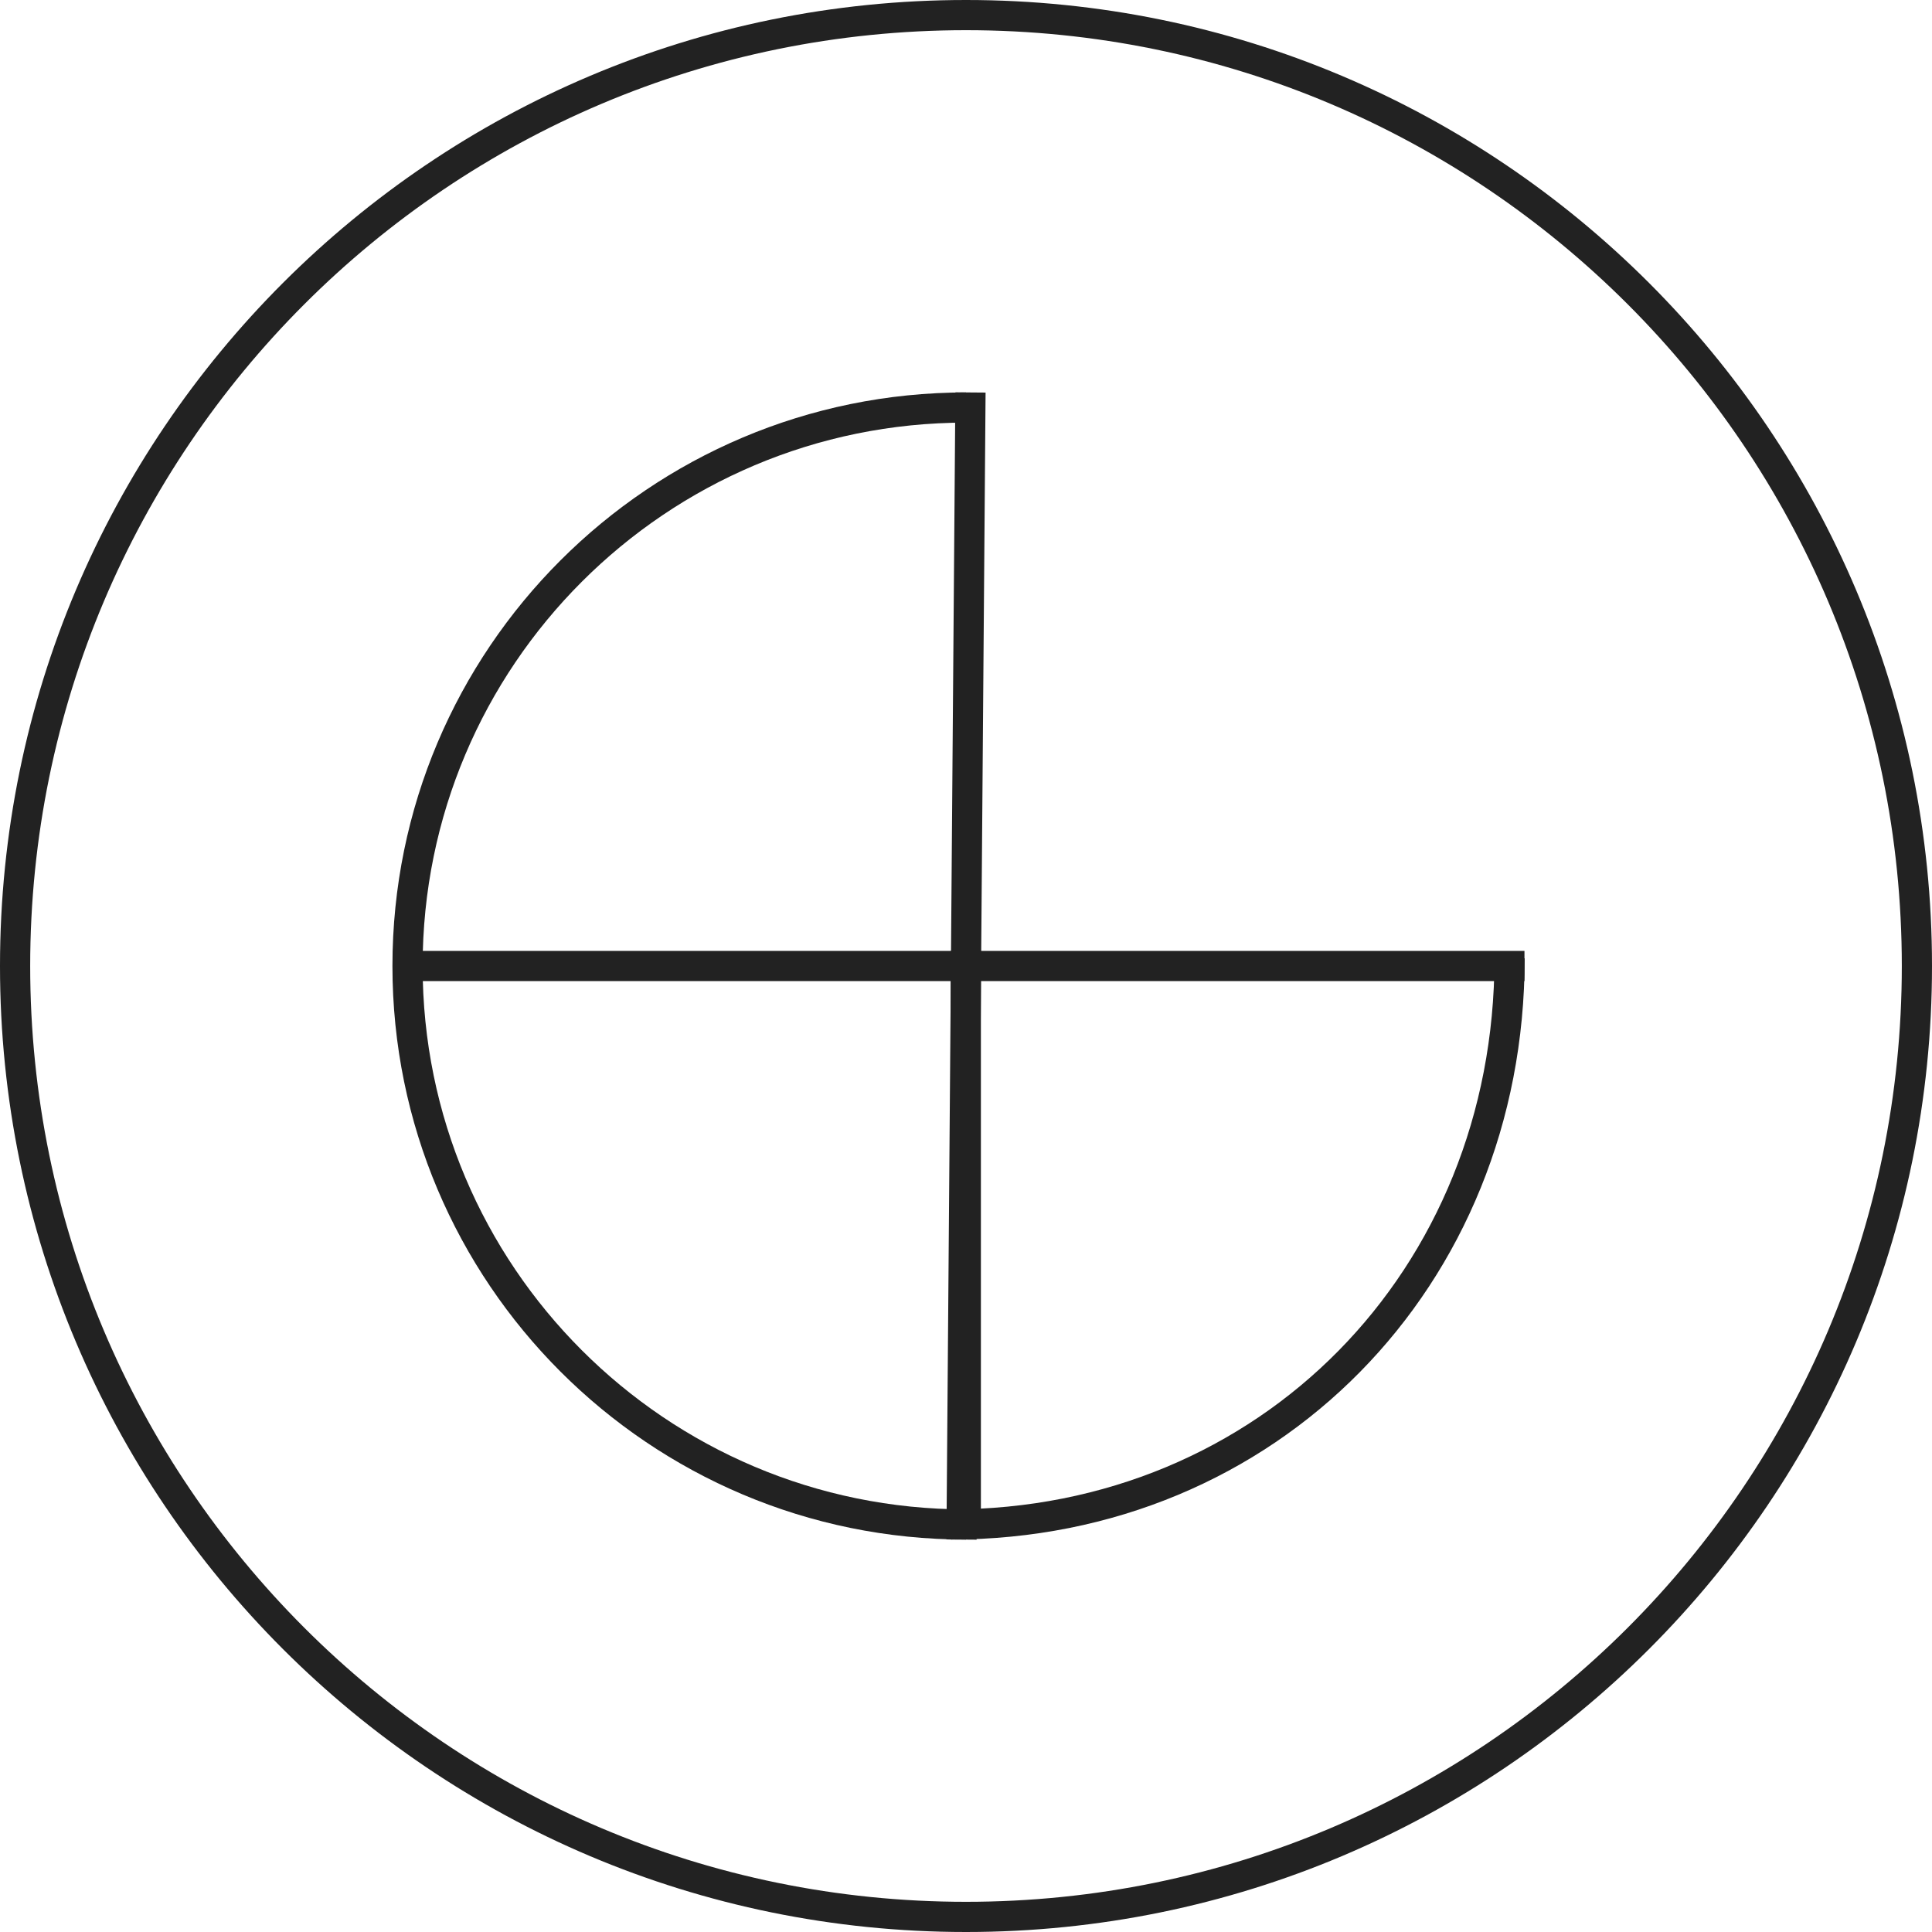 <?xml version="1.0" encoding="UTF-8"?>
<svg xmlns="http://www.w3.org/2000/svg" width="128" height="128" viewBox="0 0 128 128" fill="none">
  <path fill-rule="evenodd" clip-rule="evenodd" d="M64 28C44.118 28 28 44.118 28 64C28 83.882 44.118 100 64 100V102C43.013 102 26 84.987 26 64C26 43.013 43.013 26 64 26V28Z" fill="#222222"></path>
  <path fill-rule="evenodd" clip-rule="evenodd" d="M64 126C98.242 126 126 98.242 126 64C126 29.758 98.242 2 64 2C29.758 2 2 29.758 2 64C2 98.242 29.758 126 64 126ZM64 128C99.346 128 128 99.346 128 64C128 28.654 99.346 0 64 0C28.654 0 0 28.654 0 64C0 99.346 28.654 128 64 128Z" fill="#222222"></path>
  <path fill-rule="evenodd" clip-rule="evenodd" d="M65.297 26.009L64.703 102.007L62.703 101.991L63.297 25.993L65.297 26.009Z" fill="#222222"></path>
  <path fill-rule="evenodd" clip-rule="evenodd" d="M27 63L101 63V65L27 65V63Z" fill="#222222"></path>
  <path fill-rule="evenodd" clip-rule="evenodd" d="M63 100C83.434 100 99.013 84.176 99.013 63.493L101.013 63.493C101.013 85.253 84.566 102 63 102L63 100Z" fill="#222222"></path>
  <path fill-rule="evenodd" clip-rule="evenodd" d="M62.987 101L62.987 63L64.987 63L64.987 101L62.987 101Z" fill="#222222"></path>
</svg>
